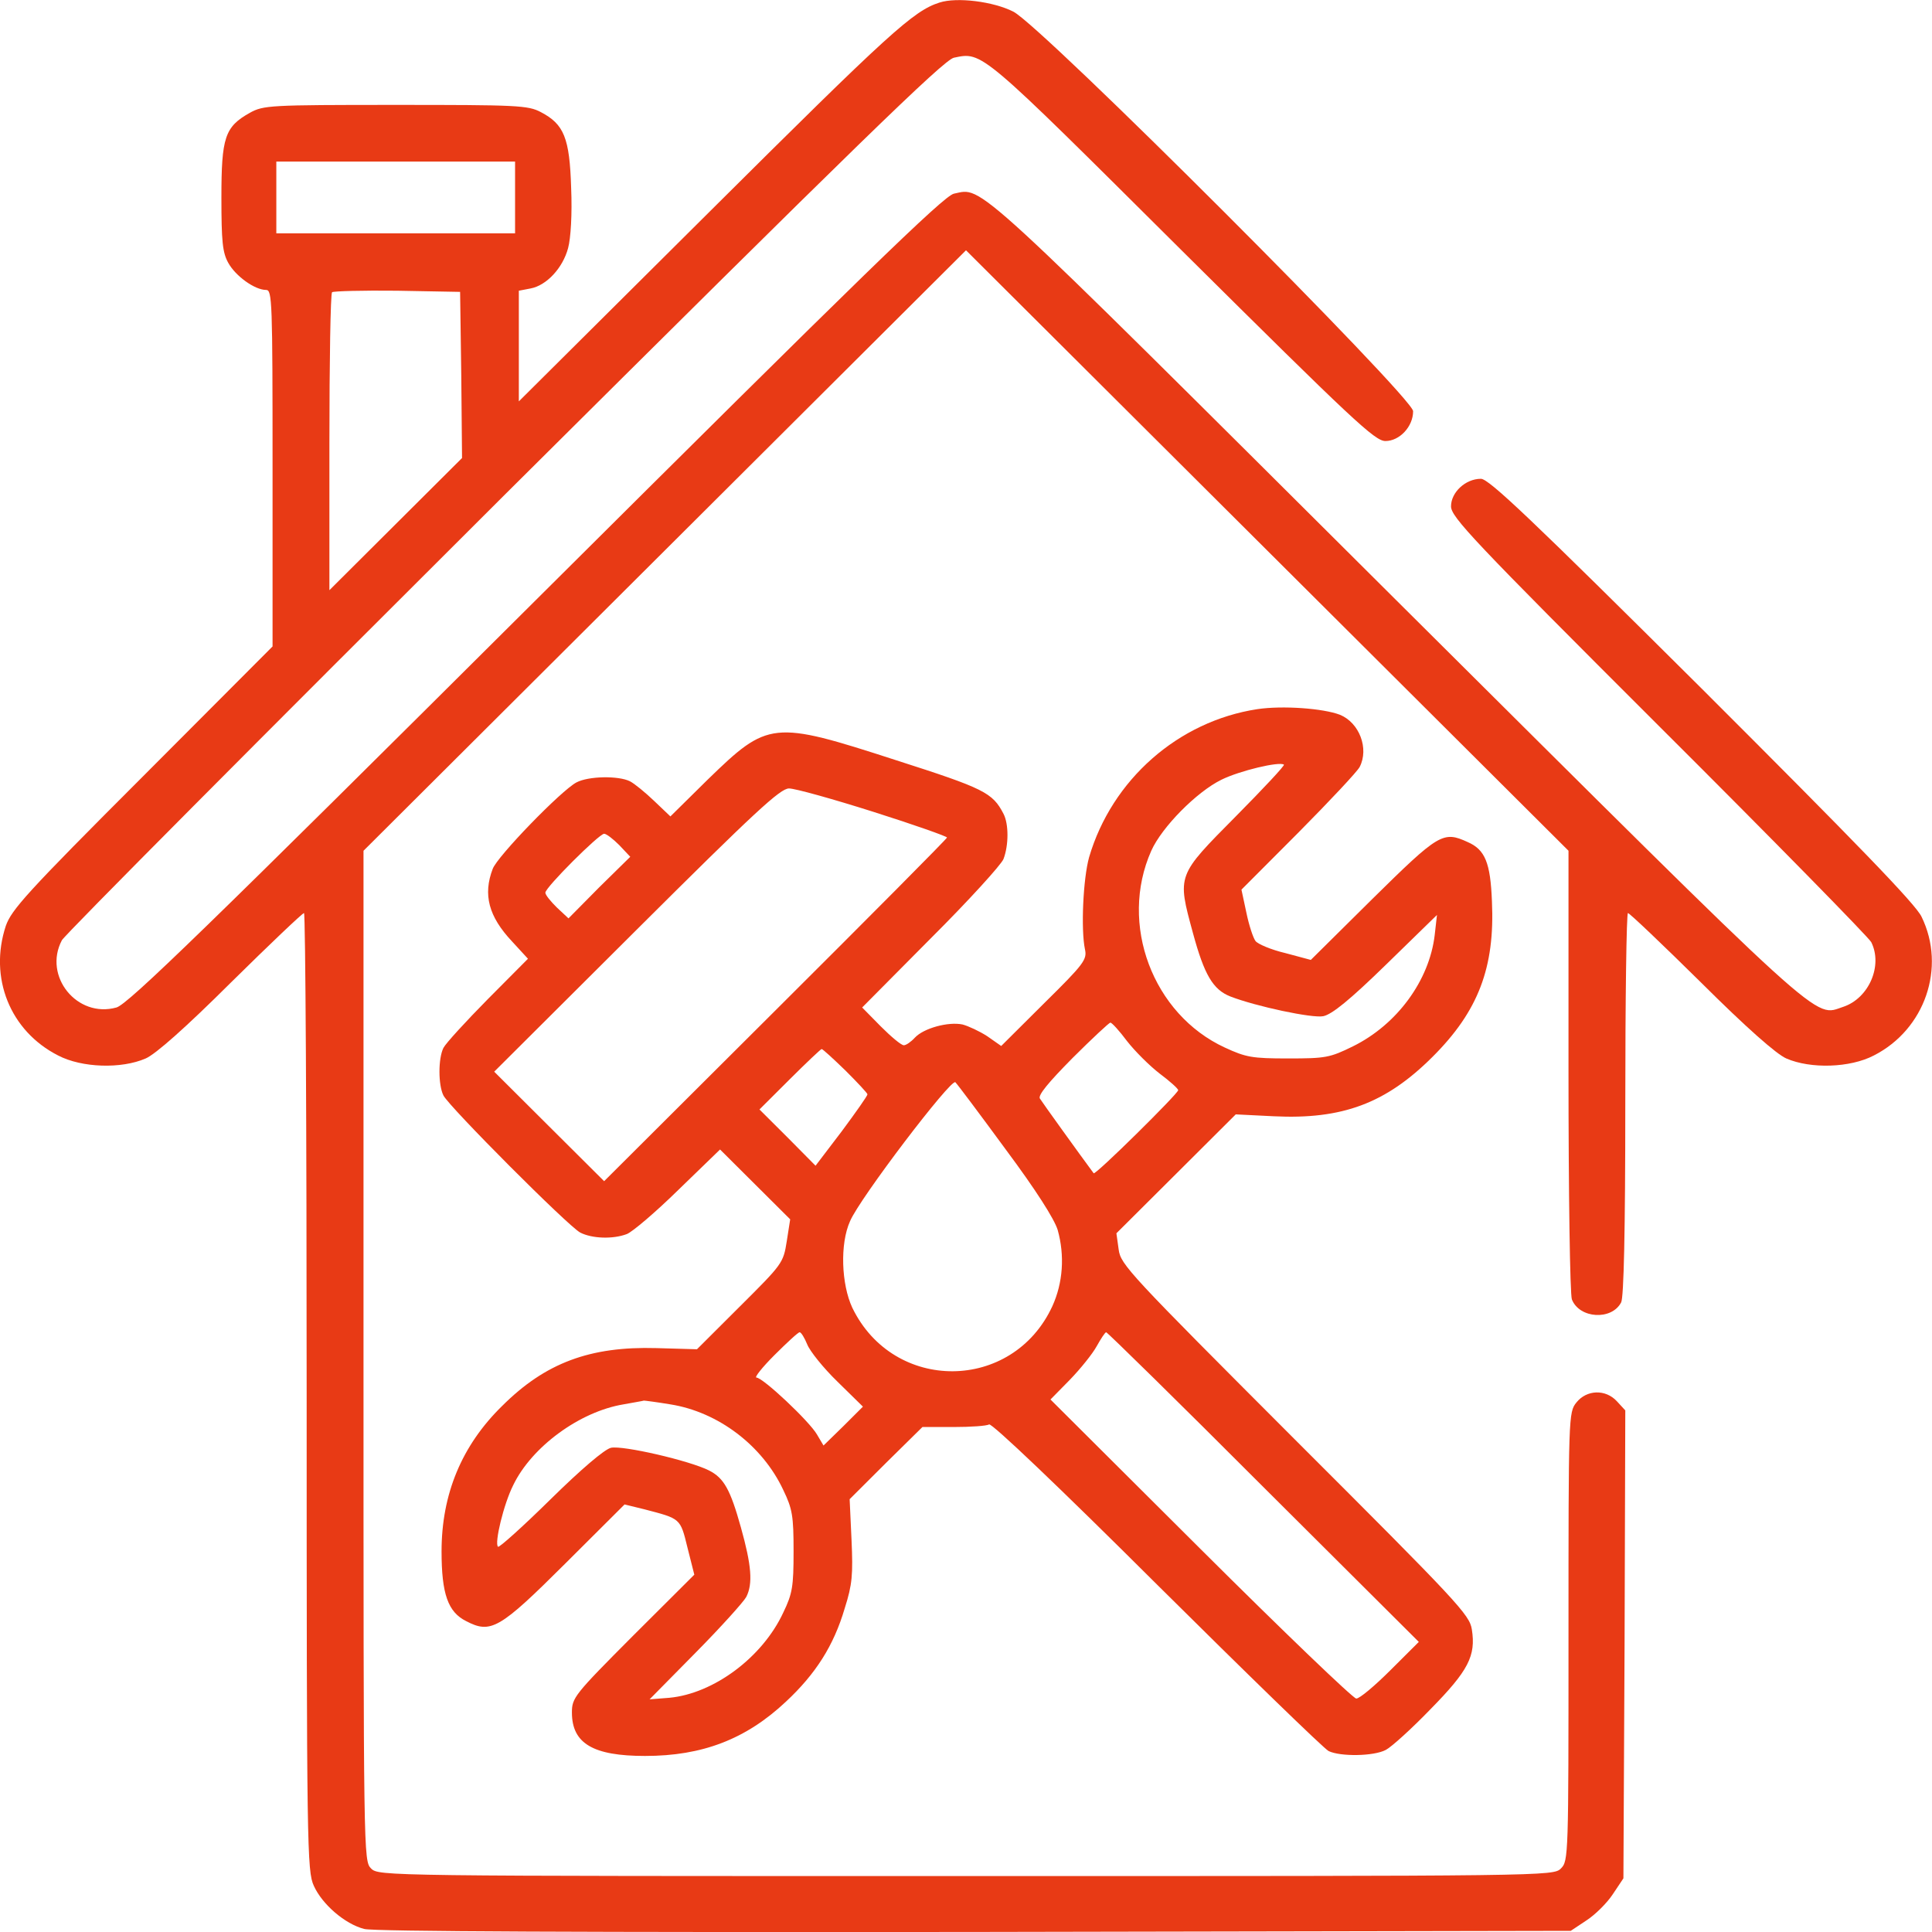 <?xml version="1.0" encoding="UTF-8"?> <svg xmlns="http://www.w3.org/2000/svg" width="40" height="40" viewBox="0 0 40 40" fill="none"><g clip-path="url(#clip0_49_79)"><path d="M19.451 0.053C18.909 0.225 18.415 0.679 14.728 4.346L10.742 8.31V7.168V6.019L10.986 5.972C11.315 5.91 11.652 5.55 11.762 5.136C11.817 4.932 11.848 4.432 11.825 3.892C11.794 2.853 11.676 2.571 11.197 2.321C10.931 2.18 10.703 2.172 8.185 2.172C5.572 2.172 5.455 2.18 5.172 2.336C4.654 2.626 4.584 2.845 4.584 4.088C4.584 4.995 4.607 5.229 4.725 5.44C4.874 5.714 5.274 6.003 5.51 6.003C5.635 6.003 5.643 6.23 5.643 9.694V13.384L2.944 16.09C0.551 18.482 0.238 18.834 0.12 19.17C-0.233 20.241 0.206 21.344 1.202 21.852C1.697 22.11 2.513 22.133 3.015 21.915C3.219 21.828 3.846 21.273 4.78 20.343C5.58 19.553 6.263 18.904 6.294 18.904C6.325 18.904 6.349 23.361 6.349 28.811C6.349 38.287 6.357 38.74 6.498 39.045C6.671 39.428 7.141 39.835 7.541 39.937C7.722 39.991 12.225 40.007 20.172 39.999L32.521 39.976L32.85 39.757C33.031 39.639 33.274 39.397 33.392 39.217L33.611 38.889L33.635 34.049L33.65 29.201L33.478 29.014C33.242 28.756 32.85 28.771 32.638 29.037C32.474 29.241 32.474 29.311 32.474 33.885C32.474 38.428 32.474 38.529 32.317 38.685C32.16 38.842 32.058 38.842 20 38.842C7.942 38.842 7.84 38.842 7.683 38.685C7.526 38.529 7.526 38.428 7.526 28.068V17.614L13.763 11.398L20 5.182L26.237 11.398L32.474 17.614V22.165C32.474 24.729 32.505 26.793 32.544 26.903C32.701 27.302 33.368 27.341 33.564 26.965C33.619 26.864 33.65 25.495 33.65 22.86C33.65 20.687 33.674 18.904 33.705 18.904C33.737 18.904 34.419 19.553 35.219 20.343C36.153 21.273 36.781 21.828 36.985 21.915C37.487 22.133 38.303 22.11 38.797 21.852C39.856 21.312 40.295 20.03 39.785 18.983C39.668 18.724 38.397 17.419 35.243 14.268C31.705 10.749 30.826 9.913 30.661 9.913C30.34 9.913 30.042 10.194 30.042 10.483C30.042 10.703 30.481 11.172 34.349 15.034C36.718 17.395 38.695 19.413 38.742 19.506C38.985 19.991 38.695 20.663 38.169 20.843C37.534 21.047 37.973 21.445 28.904 12.423C20 3.556 20.361 3.885 19.749 4.01C19.537 4.057 17.858 5.691 11.095 12.423C4.294 19.194 2.646 20.796 2.411 20.859C1.595 21.086 0.889 20.21 1.281 19.467C1.344 19.35 5.47 15.206 10.444 10.249C17.74 2.993 19.537 1.242 19.749 1.195C20.345 1.07 20.282 1.023 24.471 5.19C28.025 8.717 28.465 9.131 28.684 9.131C28.975 9.131 29.257 8.834 29.257 8.513C29.257 8.232 21.569 0.538 20.98 0.241C20.565 0.03 19.811 -0.064 19.451 0.053ZM10.664 4.088V4.831H8.193H5.721V4.088V3.345H8.193H10.664V4.088ZM9.55 7.763L9.566 9.483L8.193 10.851L6.82 12.219V9.162C6.82 7.481 6.843 6.082 6.875 6.05C6.906 6.027 7.51 6.011 8.224 6.019L9.526 6.043L9.55 7.763Z" fill="#E83A15"></path><path d="M26.033 14.682C24.393 14.932 23.02 16.144 22.549 17.747C22.424 18.193 22.377 19.248 22.463 19.655C22.51 19.866 22.44 19.96 21.624 20.765L20.729 21.656L20.439 21.453C20.282 21.351 20.047 21.242 19.929 21.211C19.631 21.148 19.121 21.289 18.941 21.484C18.862 21.57 18.76 21.641 18.713 21.641C18.658 21.641 18.446 21.461 18.235 21.25L17.85 20.859L19.27 19.428C20.055 18.646 20.729 17.903 20.776 17.786C20.886 17.497 20.886 17.059 20.776 16.848C20.549 16.41 20.376 16.324 18.548 15.738C15.991 14.909 15.905 14.924 14.649 16.144L13.88 16.903L13.543 16.582C13.363 16.41 13.135 16.222 13.041 16.175C12.806 16.058 12.186 16.066 11.935 16.199C11.621 16.363 10.295 17.731 10.201 17.989C9.997 18.521 10.115 18.974 10.601 19.491L10.931 19.85L10.099 20.687C9.644 21.148 9.228 21.602 9.181 21.695C9.071 21.914 9.071 22.462 9.181 22.681C9.307 22.923 11.762 25.386 12.013 25.519C12.256 25.644 12.688 25.66 12.978 25.55C13.096 25.503 13.574 25.097 14.045 24.635L14.908 23.799L15.638 24.526L16.36 25.245L16.289 25.699C16.218 26.152 16.195 26.175 15.324 27.043L14.43 27.935L13.59 27.911C12.217 27.872 11.291 28.216 10.397 29.108C9.558 29.928 9.142 30.937 9.142 32.118C9.142 33.001 9.275 33.377 9.652 33.564C10.162 33.83 10.342 33.728 11.699 32.376L12.931 31.148L13.347 31.25C14.092 31.445 14.084 31.43 14.233 32.04L14.375 32.602L13.104 33.869C11.888 35.089 11.841 35.151 11.841 35.456C11.841 36.097 12.28 36.355 13.355 36.355C14.539 36.355 15.442 36.011 16.273 35.23C16.885 34.659 17.262 34.072 17.489 33.298C17.646 32.806 17.662 32.602 17.63 31.883L17.591 31.039L18.344 30.288L19.098 29.545H19.741C20.102 29.545 20.431 29.522 20.478 29.491C20.533 29.459 21.945 30.804 23.954 32.806C25.813 34.651 27.413 36.207 27.508 36.254C27.751 36.371 28.441 36.363 28.692 36.23C28.81 36.168 29.226 35.792 29.618 35.386C30.402 34.588 30.559 34.283 30.473 33.736C30.426 33.431 30.191 33.181 26.809 29.803C23.381 26.371 23.201 26.183 23.161 25.871L23.114 25.534L24.346 24.307L25.585 23.072L26.37 23.111C27.79 23.181 28.692 22.845 29.657 21.883C30.607 20.937 30.952 20.03 30.889 18.662C30.858 17.864 30.748 17.591 30.387 17.434C29.877 17.2 29.791 17.254 28.418 18.607L27.139 19.874L26.613 19.733C26.315 19.663 26.041 19.545 25.994 19.483C25.946 19.42 25.86 19.162 25.805 18.896L25.703 18.419L26.88 17.239C27.531 16.582 28.104 15.972 28.151 15.878C28.347 15.495 28.143 14.963 27.743 14.799C27.398 14.666 26.558 14.604 26.033 14.682ZM25.593 16.895C24.362 18.138 24.369 18.107 24.699 19.319C24.934 20.186 25.115 20.491 25.476 20.632C26.001 20.835 27.17 21.086 27.398 21.039C27.578 21 27.939 20.71 28.7 19.968L29.751 18.943L29.704 19.358C29.594 20.296 28.928 21.211 28.01 21.664C27.531 21.899 27.445 21.914 26.668 21.914C25.923 21.914 25.797 21.891 25.358 21.688C23.867 21 23.161 19.131 23.836 17.614C24.056 17.122 24.777 16.394 25.287 16.144C25.664 15.957 26.488 15.761 26.582 15.831C26.605 15.847 26.158 16.324 25.593 16.895ZM18.085 16.809C18.925 17.075 19.607 17.317 19.607 17.34C19.607 17.364 18.007 18.974 16.053 20.921L12.508 24.455L11.37 23.322L10.232 22.188L13.174 19.256C15.638 16.801 16.155 16.324 16.336 16.324C16.462 16.324 17.246 16.543 18.085 16.809ZM12.821 17.497L13.049 17.739L12.405 18.372L11.77 19.014L11.527 18.787C11.401 18.662 11.291 18.529 11.291 18.482C11.291 18.372 12.405 17.262 12.508 17.262C12.555 17.262 12.696 17.372 12.821 17.497ZM23.334 21.555C23.499 21.766 23.797 22.063 24.009 22.227C24.22 22.384 24.393 22.54 24.393 22.571C24.393 22.642 22.675 24.338 22.643 24.291C22.353 23.9 21.577 22.821 21.529 22.743C21.49 22.673 21.702 22.415 22.204 21.907C22.612 21.5 22.965 21.172 22.989 21.172C23.02 21.172 23.177 21.344 23.334 21.555ZM17.505 22.165C17.756 22.415 17.96 22.634 17.96 22.657C17.96 22.688 17.717 23.032 17.427 23.423L16.885 24.135L16.305 23.549L15.724 22.97L16.352 22.344C16.697 22 16.995 21.719 17.011 21.719C17.034 21.719 17.254 21.922 17.505 22.165ZM20.823 23.799C21.451 24.643 21.828 25.237 21.898 25.464C22.047 25.996 22.008 26.559 21.788 27.043C20.965 28.826 18.501 28.842 17.646 27.075C17.419 26.59 17.387 25.753 17.599 25.284C17.795 24.815 19.694 22.321 19.78 22.407C19.827 22.454 20.29 23.072 20.823 23.799ZM16.712 27.833C16.767 27.974 17.05 28.326 17.34 28.607L17.866 29.123L17.458 29.53L17.05 29.928L16.916 29.702C16.76 29.428 15.795 28.521 15.661 28.521C15.614 28.521 15.779 28.31 16.038 28.052C16.297 27.794 16.524 27.583 16.556 27.583C16.587 27.583 16.658 27.7 16.712 27.833ZM26.158 30.789L29.375 33.994L28.786 34.581C28.465 34.901 28.151 35.167 28.08 35.167C28.017 35.167 26.566 33.775 24.856 32.071L21.749 28.975L22.149 28.568C22.369 28.341 22.62 28.029 22.706 27.872C22.793 27.716 22.879 27.583 22.902 27.583C22.926 27.583 24.393 29.021 26.158 30.789ZM13.88 29.076C14.869 29.233 15.787 29.928 16.218 30.851C16.407 31.242 16.43 31.391 16.43 32.118C16.43 32.845 16.407 32.993 16.218 33.384C15.787 34.315 14.775 35.065 13.857 35.151L13.449 35.183L14.398 34.221C14.924 33.689 15.395 33.165 15.45 33.064C15.591 32.79 15.559 32.407 15.34 31.625C15.12 30.835 14.987 30.601 14.681 30.445C14.28 30.241 12.892 29.921 12.649 29.975C12.515 30.007 12.037 30.413 11.393 31.047C10.821 31.61 10.334 32.047 10.311 32.024C10.232 31.953 10.428 31.14 10.625 30.75C11.009 29.952 12.005 29.225 12.908 29.076C13.119 29.037 13.308 29.006 13.331 28.998C13.355 28.998 13.598 29.029 13.88 29.076Z" fill="#E83A15"></path></g><defs><clipPath id="clip0_49_79"><rect width="40" height="40" fill="white"></rect></clipPath></defs></svg> 